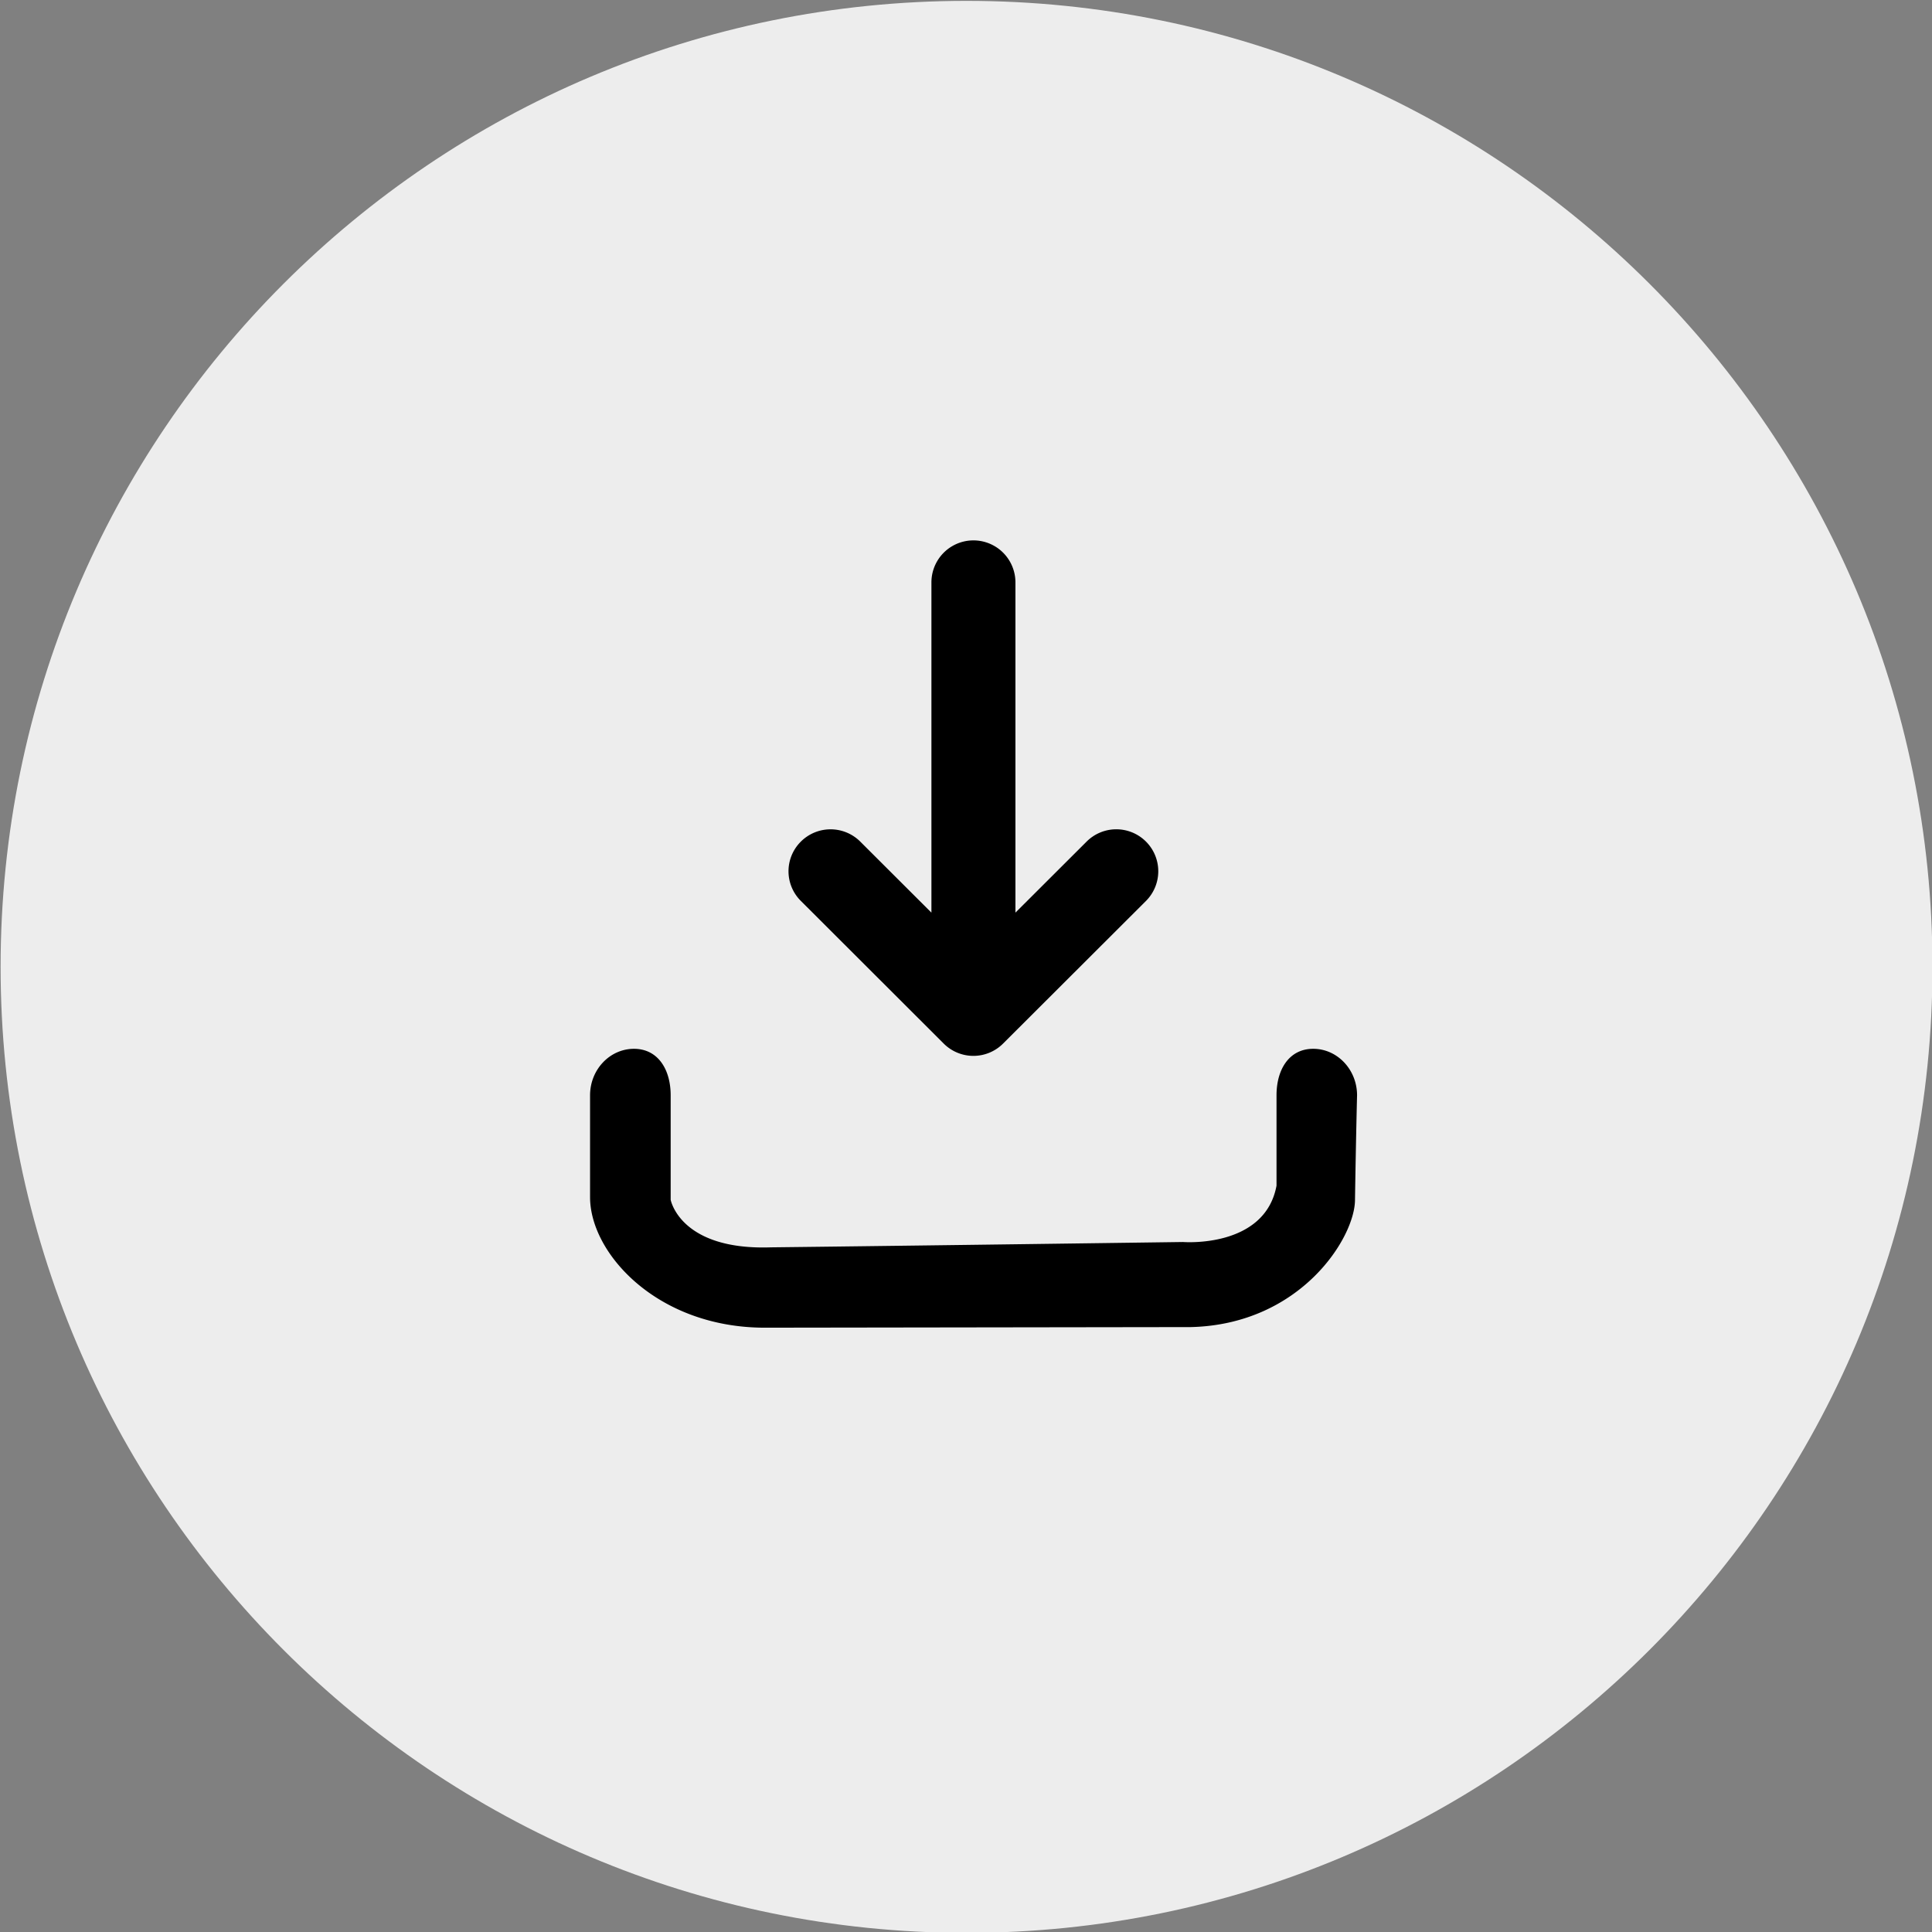 <svg xmlns="http://www.w3.org/2000/svg" width="29" height="29">
    <rect width="100%" height="100%" fill="#808080" stroke="none"/>
    <path fill="#EDEDED" fill-rule="evenodd" d="M14.508.013c8.007 0 14.499 6.491 14.499 14.499 0 8.009-6.492 14.501-14.499 14.501C6.5 29.013.009 22.521.009 14.512.009 6.504 6.5.013 14.508.013z"/>
    <path fill-rule="evenodd" d="M20.339 18.004c.004.567-.813 1.877-2.464 1.916l-6.393.009h-.001c-1.612 0-2.624-1.113-2.624-1.959v-1.529c0-.386.297-.698.659-.698.362 0 .551.312.551.698v1.568s.14.761 1.505.714c2.192-.025 6.186-.08 6.186-.08s1.228.099 1.403-.846v-1.356-.001c0-.386.189-.697.55-.697h.001c.362 0 .658.313.658.698 0 0-.016.619-.031 1.563zm-5.282-2.34a.63.63 0 0 1-.892 0l-2.144-2.141a.627.627 0 0 1 0-.89.631.631 0 0 1 .892 0l1.068 1.066V8.742a.63.63 0 1 1 1.261 0v4.957l1.068-1.066a.629.629 0 1 1 .892.89l-2.145 2.141z"/>
</svg>
